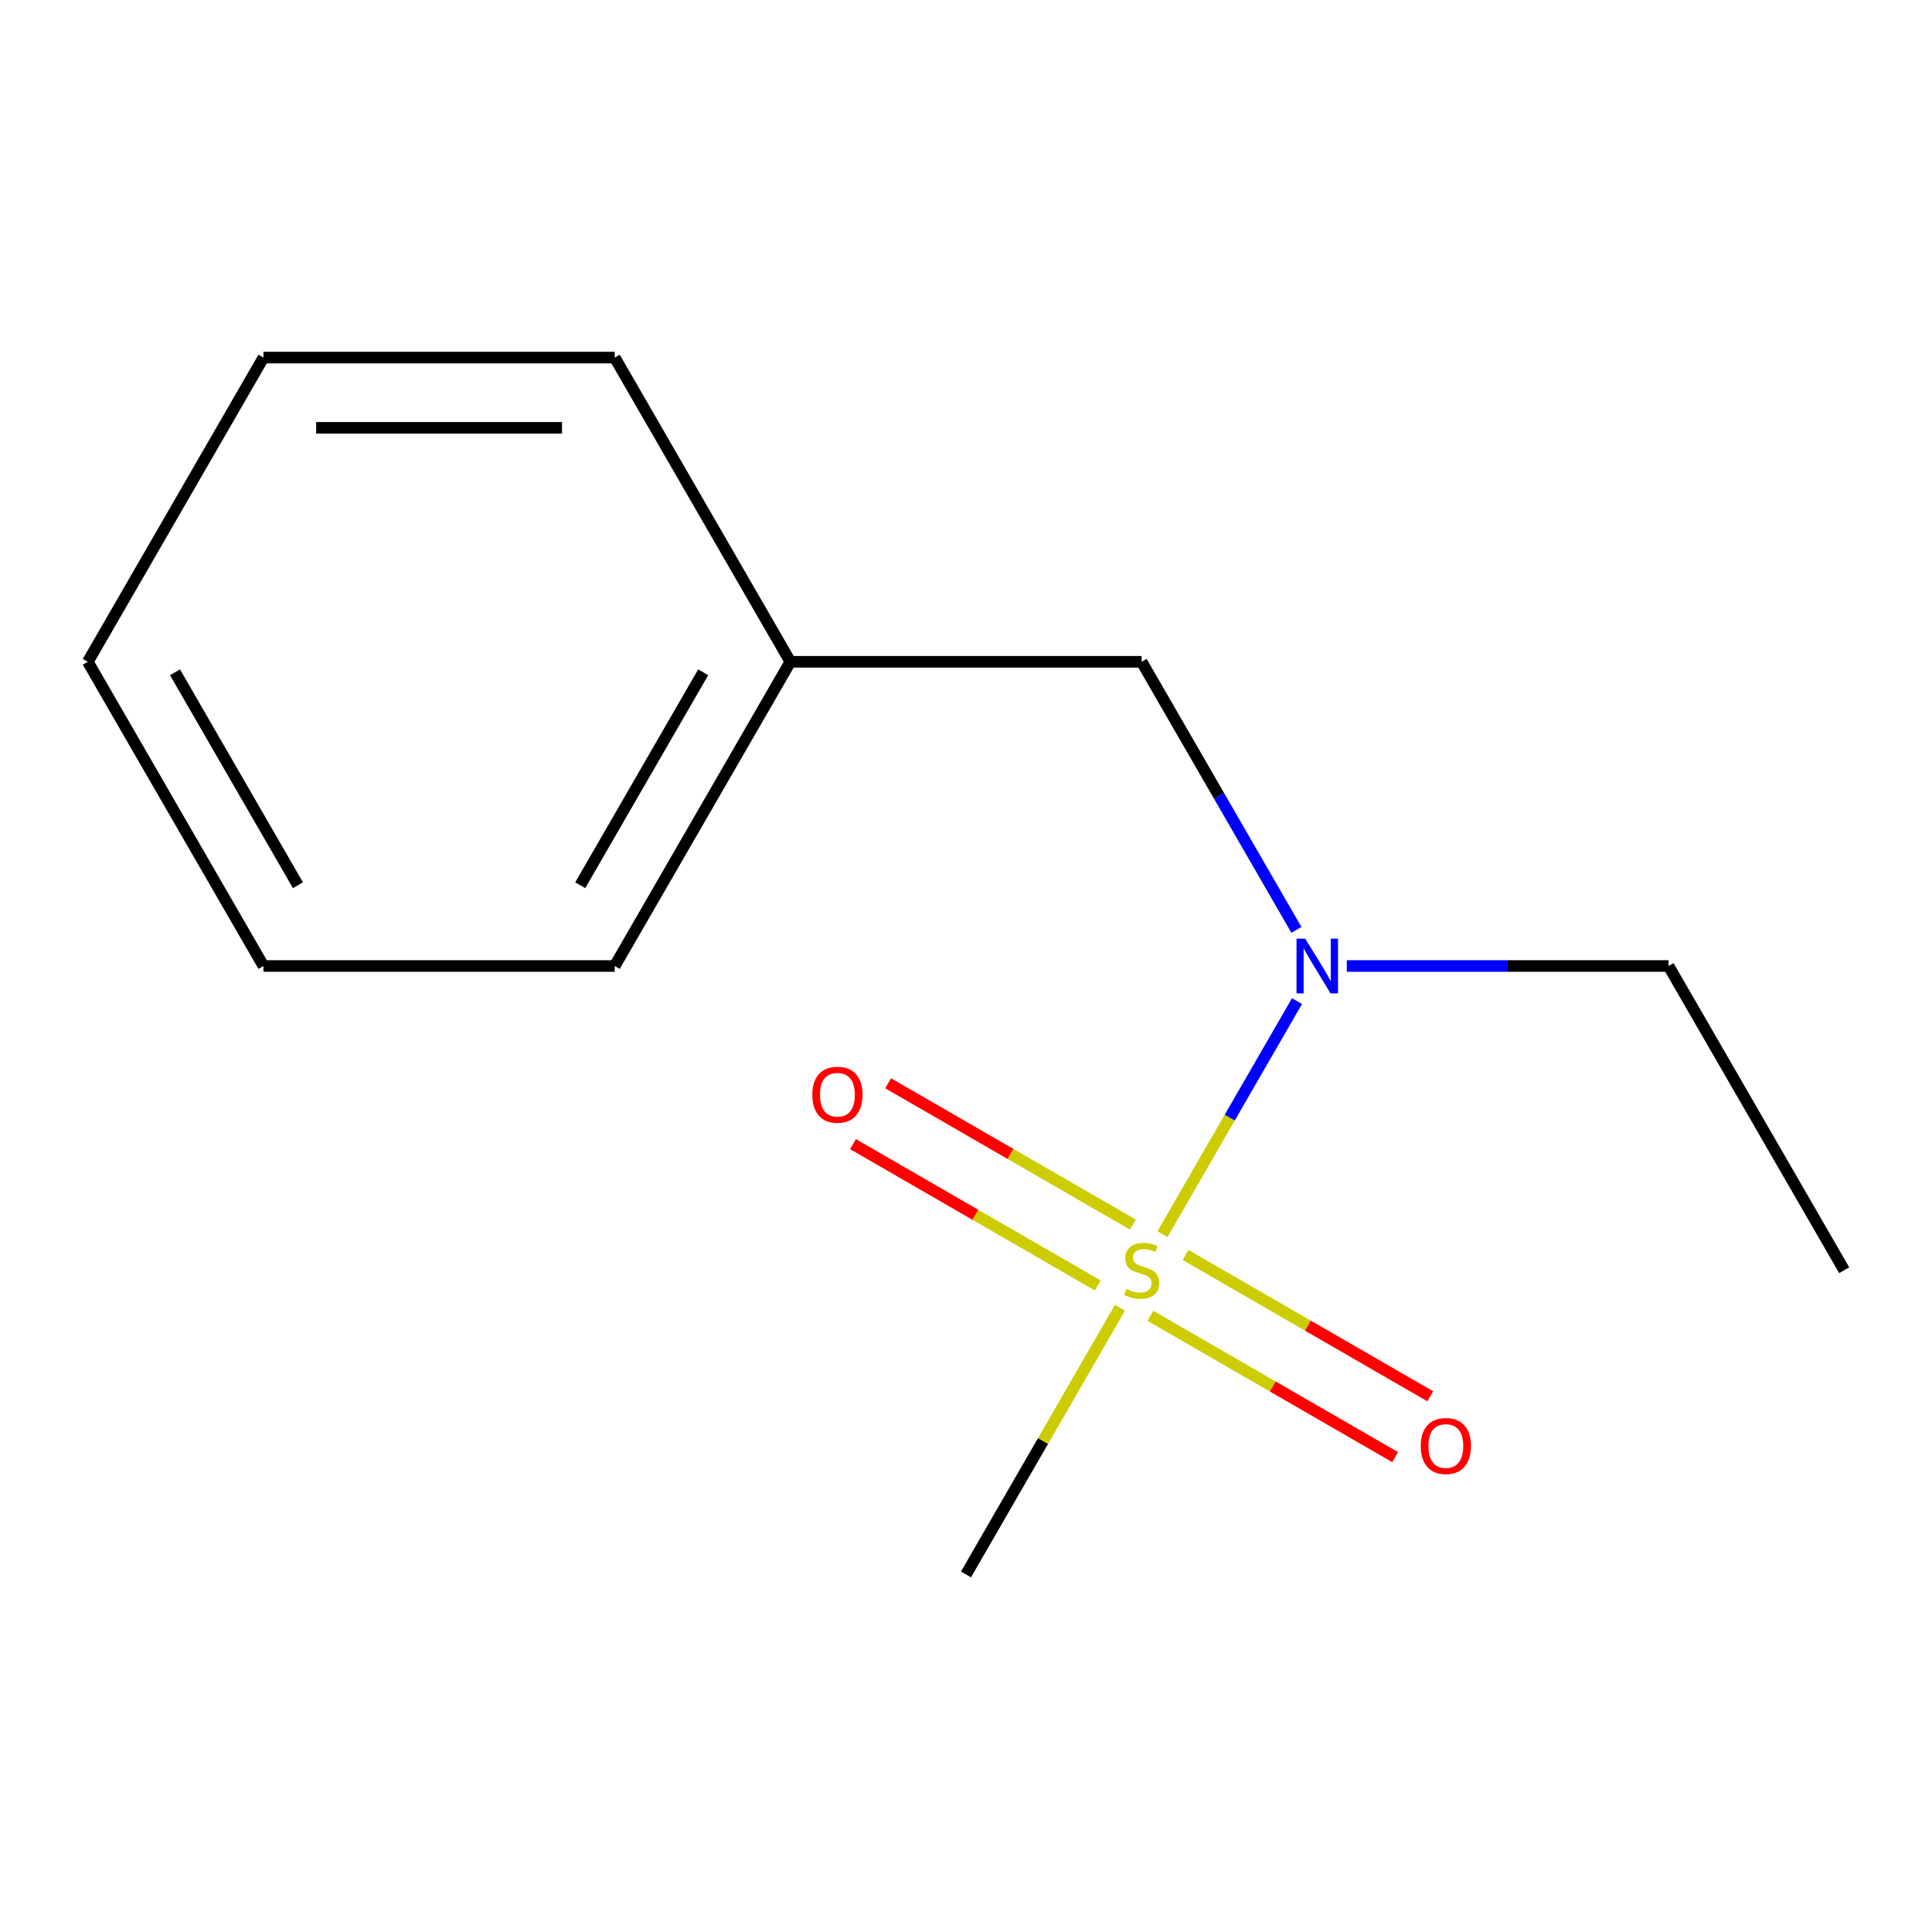 <?xml version='1.0' encoding='iso-8859-1'?>
<svg version='1.1' baseProfile='full'
              xmlns='http://www.w3.org/2000/svg'
                      xmlns:rdkit='http://www.rdkit.org/xml'
                      xmlns:xlink='http://www.w3.org/1999/xlink'
                  xml:space='preserve'
width='1000px' height='1000px' viewBox='0 0 1000 1000'>
<!-- END OF HEADER -->
<rect style='opacity:1.0;fill:#FFFFFF;stroke:none' width='1000' height='1000' x='0' y='0'> </rect>
<path class='bond-0' d='M 601.686,638.794 L 636.508,578.48' style='fill:none;fill-rule:evenodd;stroke:#CCCC00;stroke-width:6px;stroke-linecap:butt;stroke-linejoin:miter;stroke-opacity:1' />
<path class='bond-0' d='M 636.508,578.48 L 671.33,518.167' style='fill:none;fill-rule:evenodd;stroke:#0000FF;stroke-width:6px;stroke-linecap:butt;stroke-linejoin:miter;stroke-opacity:1' />
<path class='bond-1' d='M 586.375,633.847 L 523.034,597.277' style='fill:none;fill-rule:evenodd;stroke:#CCCC00;stroke-width:6px;stroke-linecap:butt;stroke-linejoin:miter;stroke-opacity:1' />
<path class='bond-1' d='M 523.034,597.277 L 459.693,560.707' style='fill:none;fill-rule:evenodd;stroke:#FF0000;stroke-width:6px;stroke-linecap:butt;stroke-linejoin:miter;stroke-opacity:1' />
<path class='bond-1' d='M 568.193,665.338 L 504.852,628.769' style='fill:none;fill-rule:evenodd;stroke:#CCCC00;stroke-width:6px;stroke-linecap:butt;stroke-linejoin:miter;stroke-opacity:1' />
<path class='bond-1' d='M 504.852,628.769 L 441.511,592.199' style='fill:none;fill-rule:evenodd;stroke:#FF0000;stroke-width:6px;stroke-linecap:butt;stroke-linejoin:miter;stroke-opacity:1' />
<path class='bond-2' d='M 595.444,681.072 L 658.784,717.642' style='fill:none;fill-rule:evenodd;stroke:#CCCC00;stroke-width:6px;stroke-linecap:butt;stroke-linejoin:miter;stroke-opacity:1' />
<path class='bond-2' d='M 658.784,717.642 L 722.125,754.211' style='fill:none;fill-rule:evenodd;stroke:#FF0000;stroke-width:6px;stroke-linecap:butt;stroke-linejoin:miter;stroke-opacity:1' />
<path class='bond-2' d='M 613.625,649.58 L 676.966,686.15' style='fill:none;fill-rule:evenodd;stroke:#CCCC00;stroke-width:6px;stroke-linecap:butt;stroke-linejoin:miter;stroke-opacity:1' />
<path class='bond-2' d='M 676.966,686.15 L 740.307,722.72' style='fill:none;fill-rule:evenodd;stroke:#FF0000;stroke-width:6px;stroke-linecap:butt;stroke-linejoin:miter;stroke-opacity:1' />
<path class='bond-4' d='M 579.694,676.885 L 539.847,745.901' style='fill:none;fill-rule:evenodd;stroke:#CCCC00;stroke-width:6px;stroke-linecap:butt;stroke-linejoin:miter;stroke-opacity:1' />
<path class='bond-4' d='M 539.847,745.901 L 500,814.918' style='fill:none;fill-rule:evenodd;stroke:#000000;stroke-width:6px;stroke-linecap:butt;stroke-linejoin:miter;stroke-opacity:1' />
<path class='bond-3' d='M 671.019,481.295 L 630.964,411.918' style='fill:none;fill-rule:evenodd;stroke:#0000FF;stroke-width:6px;stroke-linecap:butt;stroke-linejoin:miter;stroke-opacity:1' />
<path class='bond-3' d='M 630.964,411.918 L 590.909,342.541' style='fill:none;fill-rule:evenodd;stroke:#000000;stroke-width:6px;stroke-linecap:butt;stroke-linejoin:miter;stroke-opacity:1' />
<path class='bond-6' d='M 697.104,500 L 780.37,500' style='fill:none;fill-rule:evenodd;stroke:#0000FF;stroke-width:6px;stroke-linecap:butt;stroke-linejoin:miter;stroke-opacity:1' />
<path class='bond-6' d='M 780.37,500 L 863.636,500' style='fill:none;fill-rule:evenodd;stroke:#000000;stroke-width:6px;stroke-linecap:butt;stroke-linejoin:miter;stroke-opacity:1' />
<path class='bond-5' d='M 590.909,342.541 L 409.091,342.541' style='fill:none;fill-rule:evenodd;stroke:#000000;stroke-width:6px;stroke-linecap:butt;stroke-linejoin:miter;stroke-opacity:1' />
<path class='bond-7' d='M 409.091,342.541 L 318.182,500' style='fill:none;fill-rule:evenodd;stroke:#000000;stroke-width:6px;stroke-linecap:butt;stroke-linejoin:miter;stroke-opacity:1' />
<path class='bond-7' d='M 363.963,347.978 L 300.326,458.199' style='fill:none;fill-rule:evenodd;stroke:#000000;stroke-width:6px;stroke-linecap:butt;stroke-linejoin:miter;stroke-opacity:1' />
<path class='bond-8' d='M 409.091,342.541 L 318.182,185.082' style='fill:none;fill-rule:evenodd;stroke:#000000;stroke-width:6px;stroke-linecap:butt;stroke-linejoin:miter;stroke-opacity:1' />
<path class='bond-9' d='M 863.636,500 L 954.545,657.459' style='fill:none;fill-rule:evenodd;stroke:#000000;stroke-width:6px;stroke-linecap:butt;stroke-linejoin:miter;stroke-opacity:1' />
<path class='bond-10' d='M 318.182,500 L 136.364,500' style='fill:none;fill-rule:evenodd;stroke:#000000;stroke-width:6px;stroke-linecap:butt;stroke-linejoin:miter;stroke-opacity:1' />
<path class='bond-11' d='M 318.182,185.082 L 136.364,185.082' style='fill:none;fill-rule:evenodd;stroke:#000000;stroke-width:6px;stroke-linecap:butt;stroke-linejoin:miter;stroke-opacity:1' />
<path class='bond-11' d='M 290.909,221.445 L 163.636,221.445' style='fill:none;fill-rule:evenodd;stroke:#000000;stroke-width:6px;stroke-linecap:butt;stroke-linejoin:miter;stroke-opacity:1' />
<path class='bond-13' d='M 136.364,500 L 45.455,342.541' style='fill:none;fill-rule:evenodd;stroke:#000000;stroke-width:6px;stroke-linecap:butt;stroke-linejoin:miter;stroke-opacity:1' />
<path class='bond-13' d='M 154.219,458.199 L 90.583,347.978' style='fill:none;fill-rule:evenodd;stroke:#000000;stroke-width:6px;stroke-linecap:butt;stroke-linejoin:miter;stroke-opacity:1' />
<path class='bond-12' d='M 136.364,185.082 L 45.455,342.541' style='fill:none;fill-rule:evenodd;stroke:#000000;stroke-width:6px;stroke-linecap:butt;stroke-linejoin:miter;stroke-opacity:1' />
<path  class='atom-0' d='M 582.909 667.179
Q 583.229 667.299, 584.549 667.859
Q 585.869 668.419, 587.309 668.779
Q 588.789 669.099, 590.229 669.099
Q 592.909 669.099, 594.469 667.819
Q 596.029 666.499, 596.029 664.219
Q 596.029 662.659, 595.229 661.699
Q 594.469 660.739, 593.269 660.219
Q 592.069 659.699, 590.069 659.099
Q 587.549 658.339, 586.029 657.619
Q 584.549 656.899, 583.469 655.379
Q 582.429 653.859, 582.429 651.299
Q 582.429 647.739, 584.829 645.539
Q 587.269 643.339, 592.069 643.339
Q 595.349 643.339, 599.069 644.899
L 598.149 647.979
Q 594.749 646.579, 592.189 646.579
Q 589.429 646.579, 587.909 647.739
Q 586.389 648.859, 586.429 650.819
Q 586.429 652.339, 587.189 653.259
Q 587.989 654.179, 589.109 654.699
Q 590.269 655.219, 592.189 655.819
Q 594.749 656.619, 596.269 657.419
Q 597.789 658.219, 598.869 659.859
Q 599.989 661.459, 599.989 664.219
Q 599.989 668.139, 597.349 670.259
Q 594.749 672.339, 590.389 672.339
Q 587.869 672.339, 585.949 671.779
Q 584.069 671.259, 581.829 670.339
L 582.909 667.179
' fill='#CCCC00'/>
<path  class='atom-1' d='M 675.558 485.84
L 684.838 500.84
Q 685.758 502.32, 687.238 505
Q 688.718 507.68, 688.798 507.84
L 688.798 485.84
L 692.558 485.84
L 692.558 514.16
L 688.678 514.16
L 678.718 497.76
Q 677.558 495.84, 676.318 493.64
Q 675.118 491.44, 674.758 490.76
L 674.758 514.16
L 671.078 514.16
L 671.078 485.84
L 675.558 485.84
' fill='#0000FF'/>
<path  class='atom-2' d='M 420.45 566.63
Q 420.45 559.83, 423.81 556.03
Q 427.17 552.23, 433.45 552.23
Q 439.73 552.23, 443.09 556.03
Q 446.45 559.83, 446.45 566.63
Q 446.45 573.51, 443.05 577.43
Q 439.65 581.31, 433.45 581.31
Q 427.21 581.31, 423.81 577.43
Q 420.45 573.55, 420.45 566.63
M 433.45 578.11
Q 437.77 578.11, 440.09 575.23
Q 442.45 572.31, 442.45 566.63
Q 442.45 561.07, 440.09 558.27
Q 437.77 555.43, 433.45 555.43
Q 429.13 555.43, 426.77 558.23
Q 424.45 561.03, 424.45 566.63
Q 424.45 572.35, 426.77 575.23
Q 429.13 578.11, 433.45 578.11
' fill='#FF0000'/>
<path  class='atom-3' d='M 735.368 748.448
Q 735.368 741.648, 738.728 737.848
Q 742.088 734.048, 748.368 734.048
Q 754.648 734.048, 758.008 737.848
Q 761.368 741.648, 761.368 748.448
Q 761.368 755.328, 757.968 759.248
Q 754.568 763.128, 748.368 763.128
Q 742.128 763.128, 738.728 759.248
Q 735.368 755.368, 735.368 748.448
M 748.368 759.928
Q 752.688 759.928, 755.008 757.048
Q 757.368 754.128, 757.368 748.448
Q 757.368 742.888, 755.008 740.088
Q 752.688 737.248, 748.368 737.248
Q 744.048 737.248, 741.688 740.048
Q 739.368 742.848, 739.368 748.448
Q 739.368 754.168, 741.688 757.048
Q 744.048 759.928, 748.368 759.928
' fill='#FF0000'/>
</svg>
